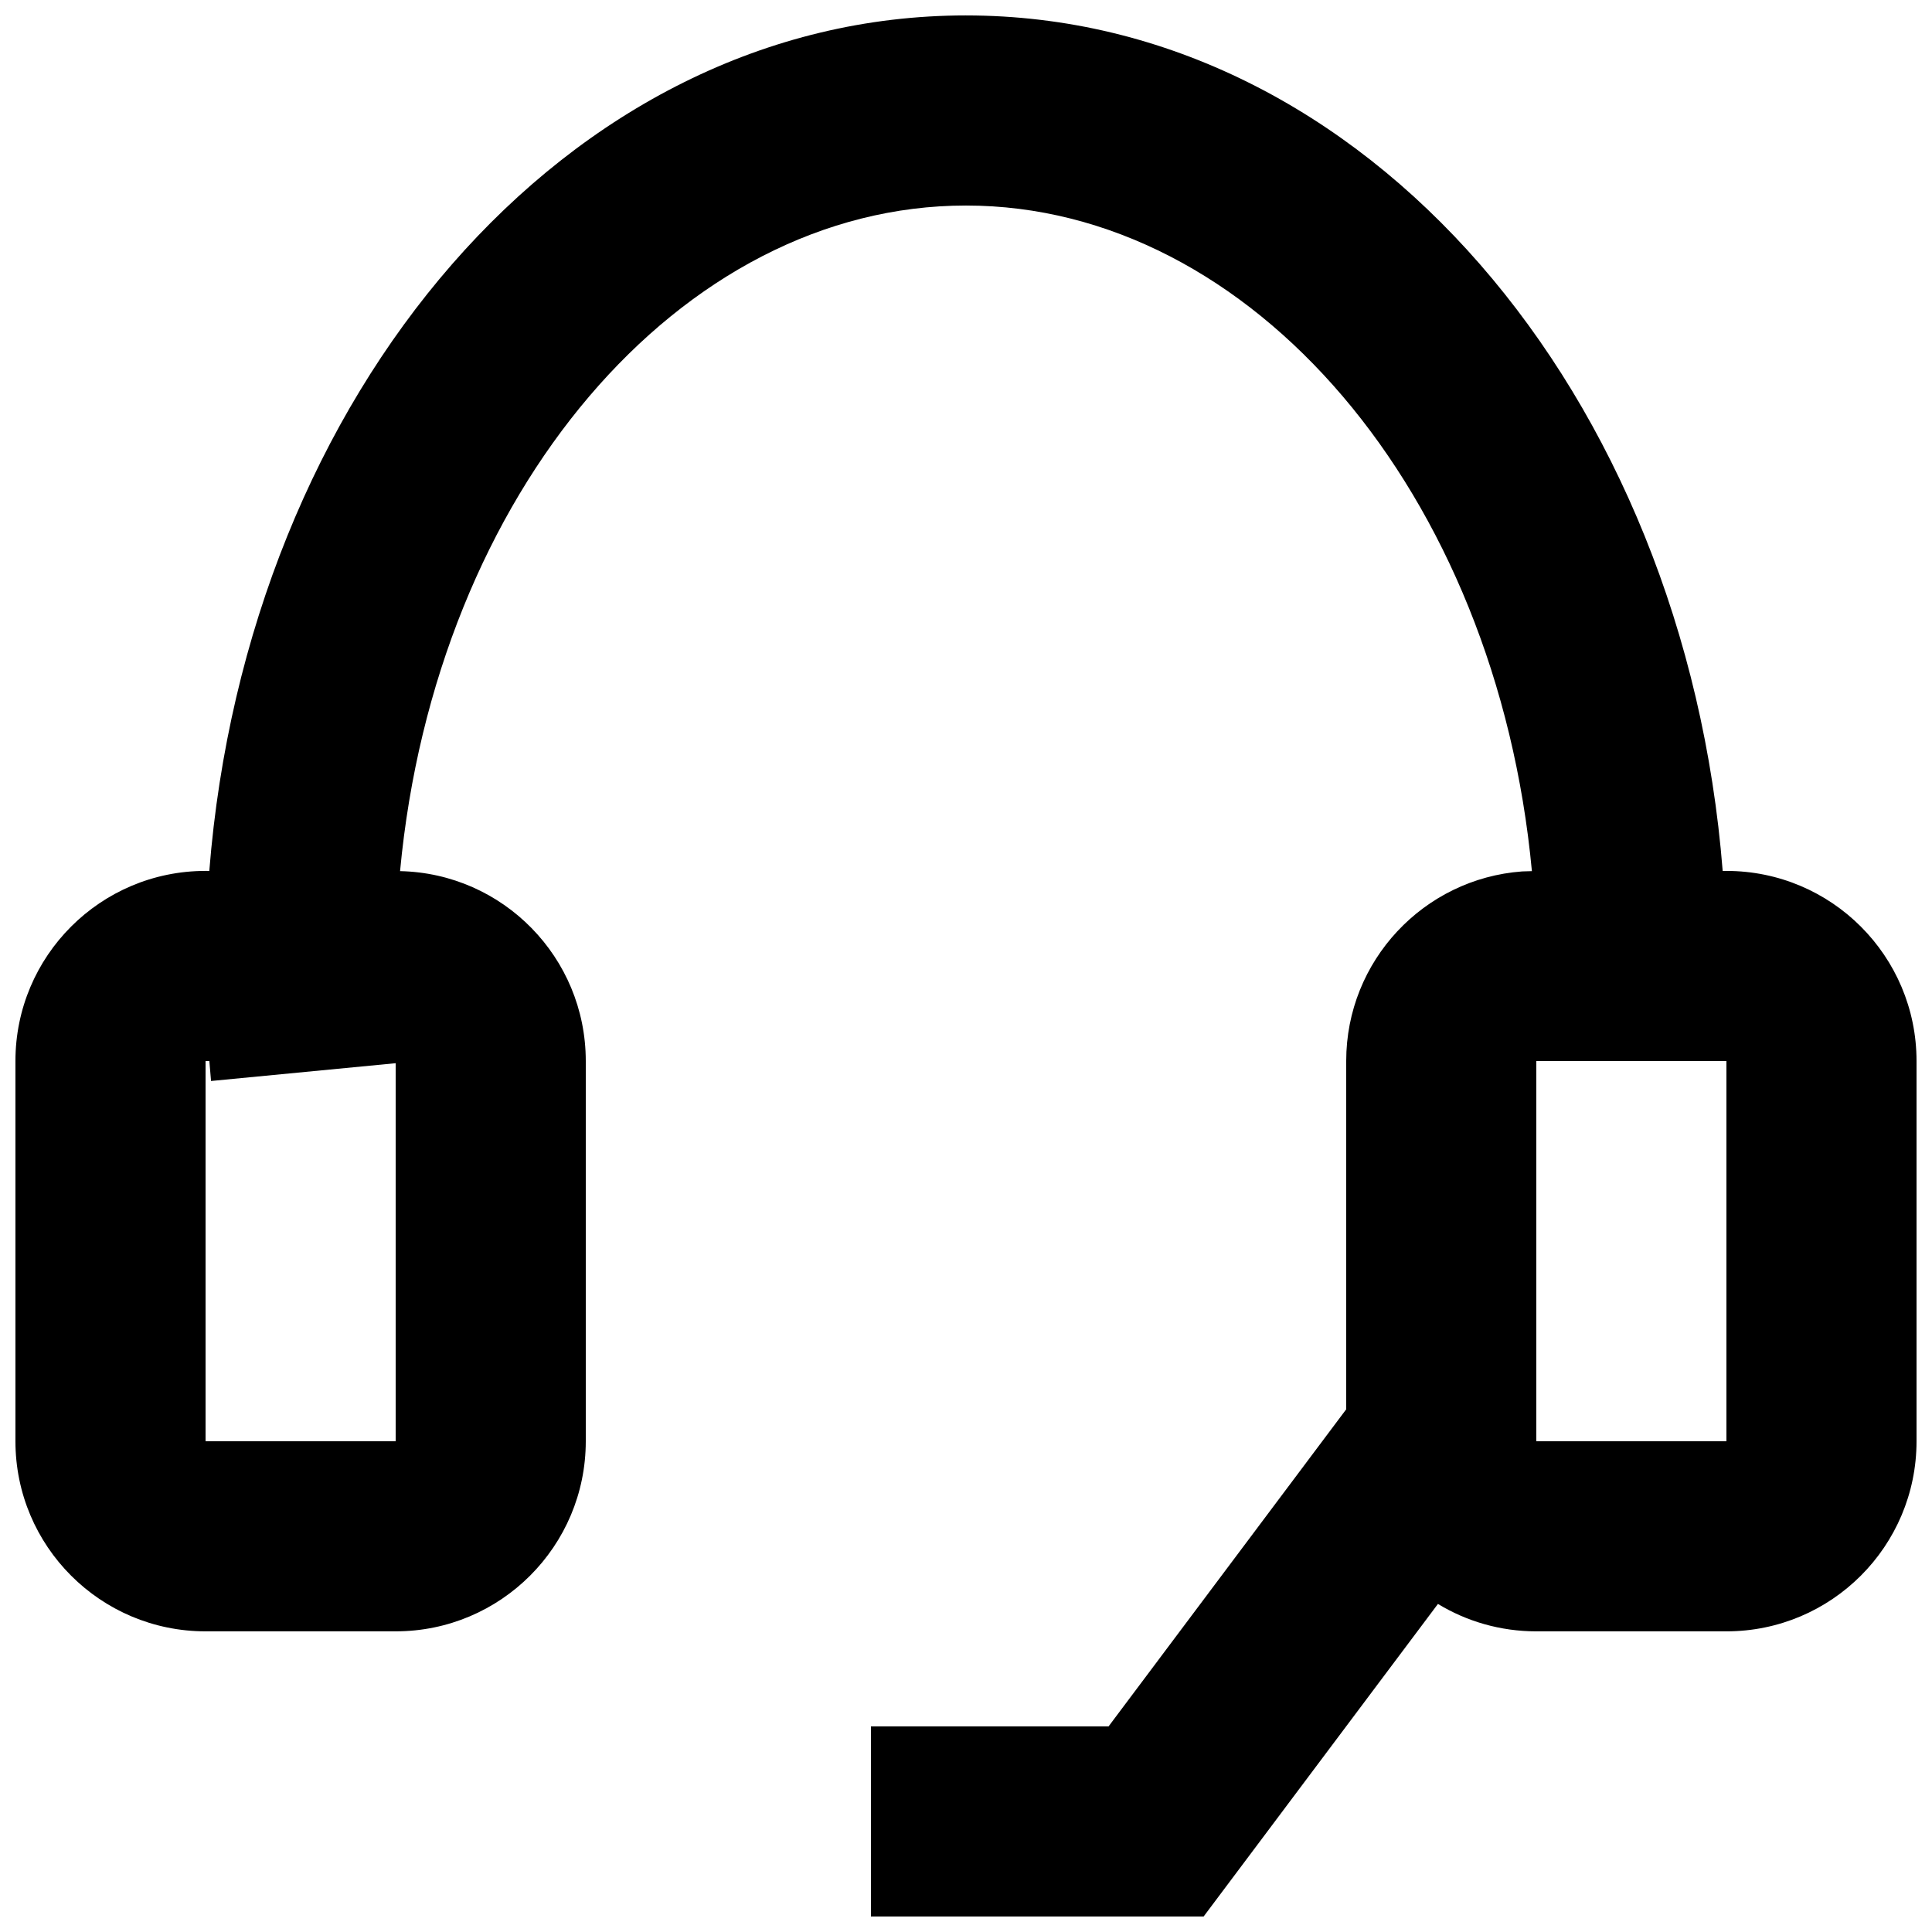 <?xml version="1.0" encoding="UTF-8"?>
<!-- Uploaded to: ICON Repo, www.svgrepo.com, Generator: ICON Repo Mixer Tools -->
<svg width="800px" height="800px" version="1.1" viewBox="144 144 512 512" xmlns="http://www.w3.org/2000/svg">
 <defs>
  <clipPath id="a">
   <path d="m148.09 148.09h503.81v503.81h-503.81z"/>
  </clipPath>
 </defs>
 <g clip-path="url(#a)">
  <path d="m400 148.09c105.93 0 190.52 100.37 200.53 226.72l0.992-0.008c27.824 0 50.379 22.555 50.379 50.379v100.76c0 27.828-22.555 50.383-50.379 50.383h-50.383c-9.543 0-18.465-2.652-26.07-7.262l-62.094 82.832h-88.168v-50.379h62.977l62.977-84.035v-92.301c0-26.559 20.551-48.316 46.621-50.242l2.59-0.078c-9.395-100.34-74.285-176.39-149.97-176.39-75.691 0-140.58 76.055-149.98 176.39 27.285 0.574 49.215 22.887 49.215 50.32v100.76c0 27.828-22.559 50.383-50.383 50.383h-50.379c-27.828 0-50.383-22.555-50.383-50.383v-100.76c0-27.824 22.555-50.379 50.383-50.379l0.992 0.008c10.012-126.35 94.598-226.72 200.53-226.72zm-200.52 277.09h-1.004v100.76h50.379v-100.18l-48.926 4.715zm402.04 0h-50.383v100.76h50.383z"/>
 </g>
</svg>